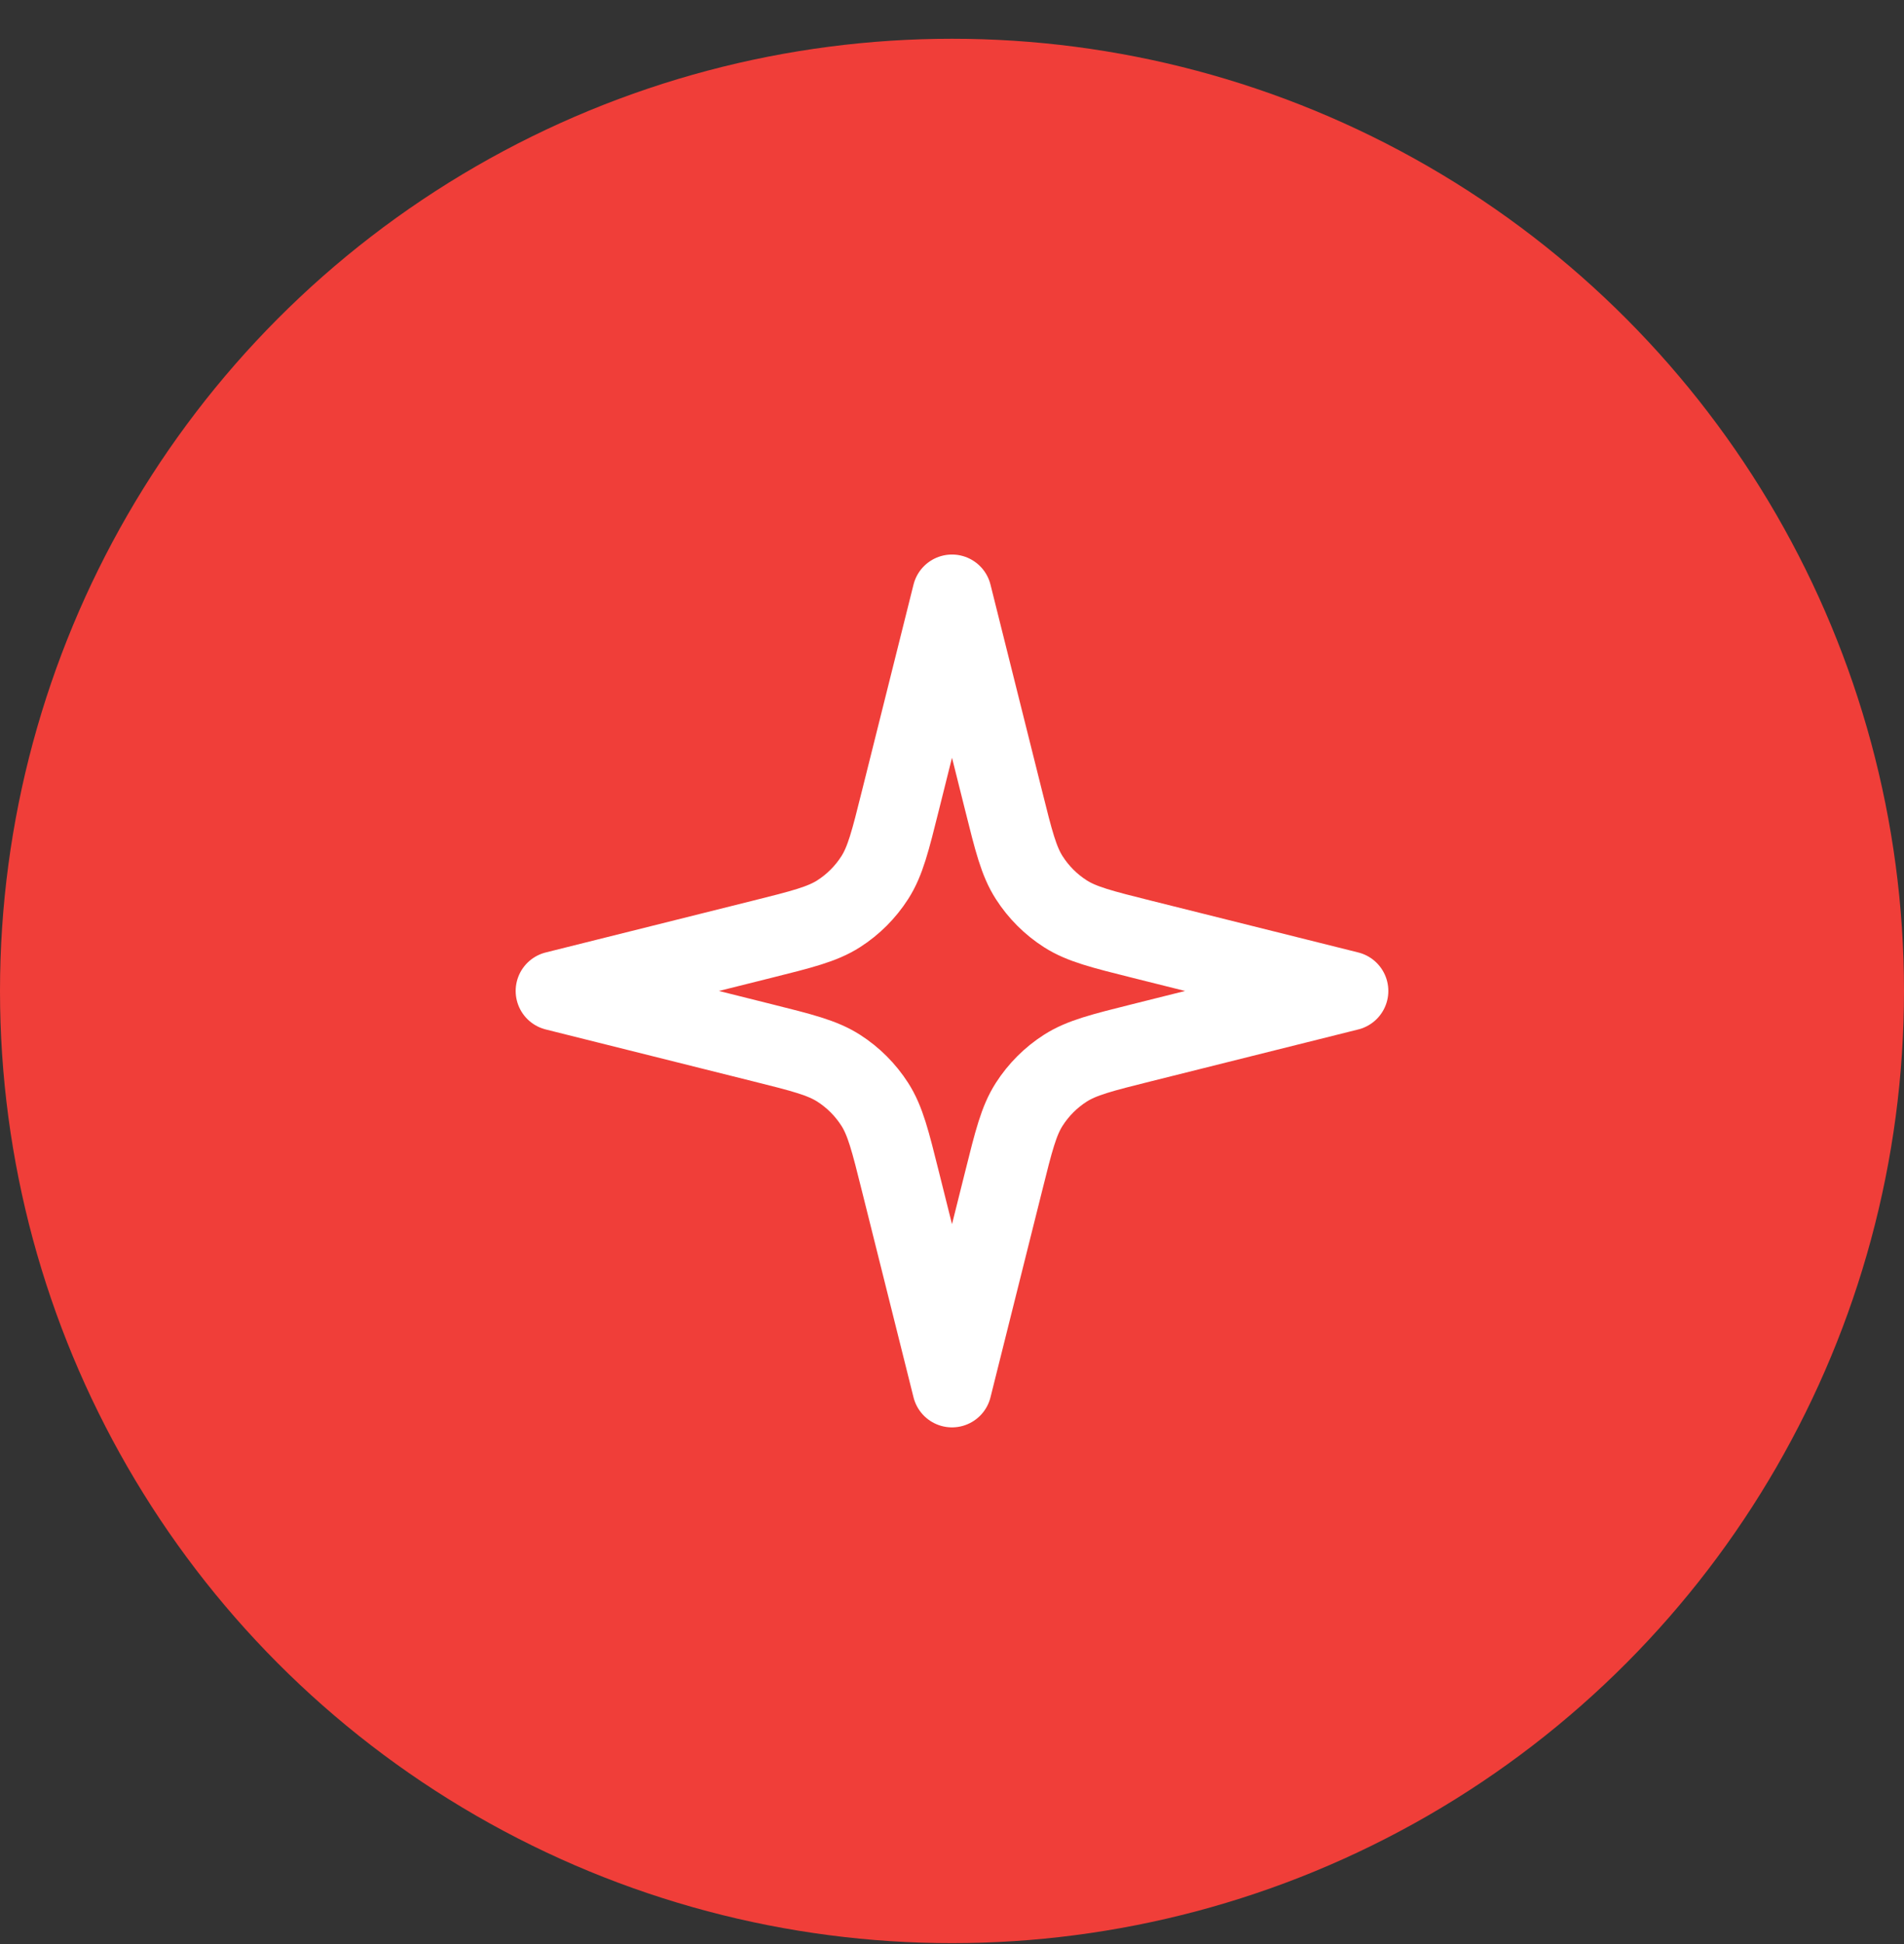 <svg width="48" height="49" viewBox="0 0 48 49" fill="none" xmlns="http://www.w3.org/2000/svg">
<rect x="0" y="0" width="48" height="49" fill="#333333" stroke="none"/>
<circle cx="24" cy="24.977" r="24" fill="#F03E39"/>
<path d="M24 14.977L22.698 20.183C22.445 21.199 22.318 21.707 22.053 22.121C21.819 22.486 21.509 22.797 21.143 23.031C20.73 23.295 20.222 23.422 19.206 23.676L14 24.977L19.206 26.279C20.222 26.533 20.73 26.66 21.143 26.924C21.509 27.158 21.819 27.469 22.053 27.834C22.318 28.248 22.445 28.756 22.698 29.771L24 34.977L25.302 29.772C25.555 28.756 25.682 28.248 25.947 27.834C26.181 27.469 26.491 27.158 26.857 26.924C27.27 26.66 27.778 26.533 28.794 26.279L34 24.977L28.794 23.676C27.778 23.422 27.27 23.295 26.857 23.031C26.491 22.797 26.181 22.486 25.947 22.121C25.682 21.707 25.555 21.199 25.302 20.183L24 14.977Z" stroke="white" stroke-width="2" stroke-linecap="round" stroke-linejoin="round"/>
</svg>
